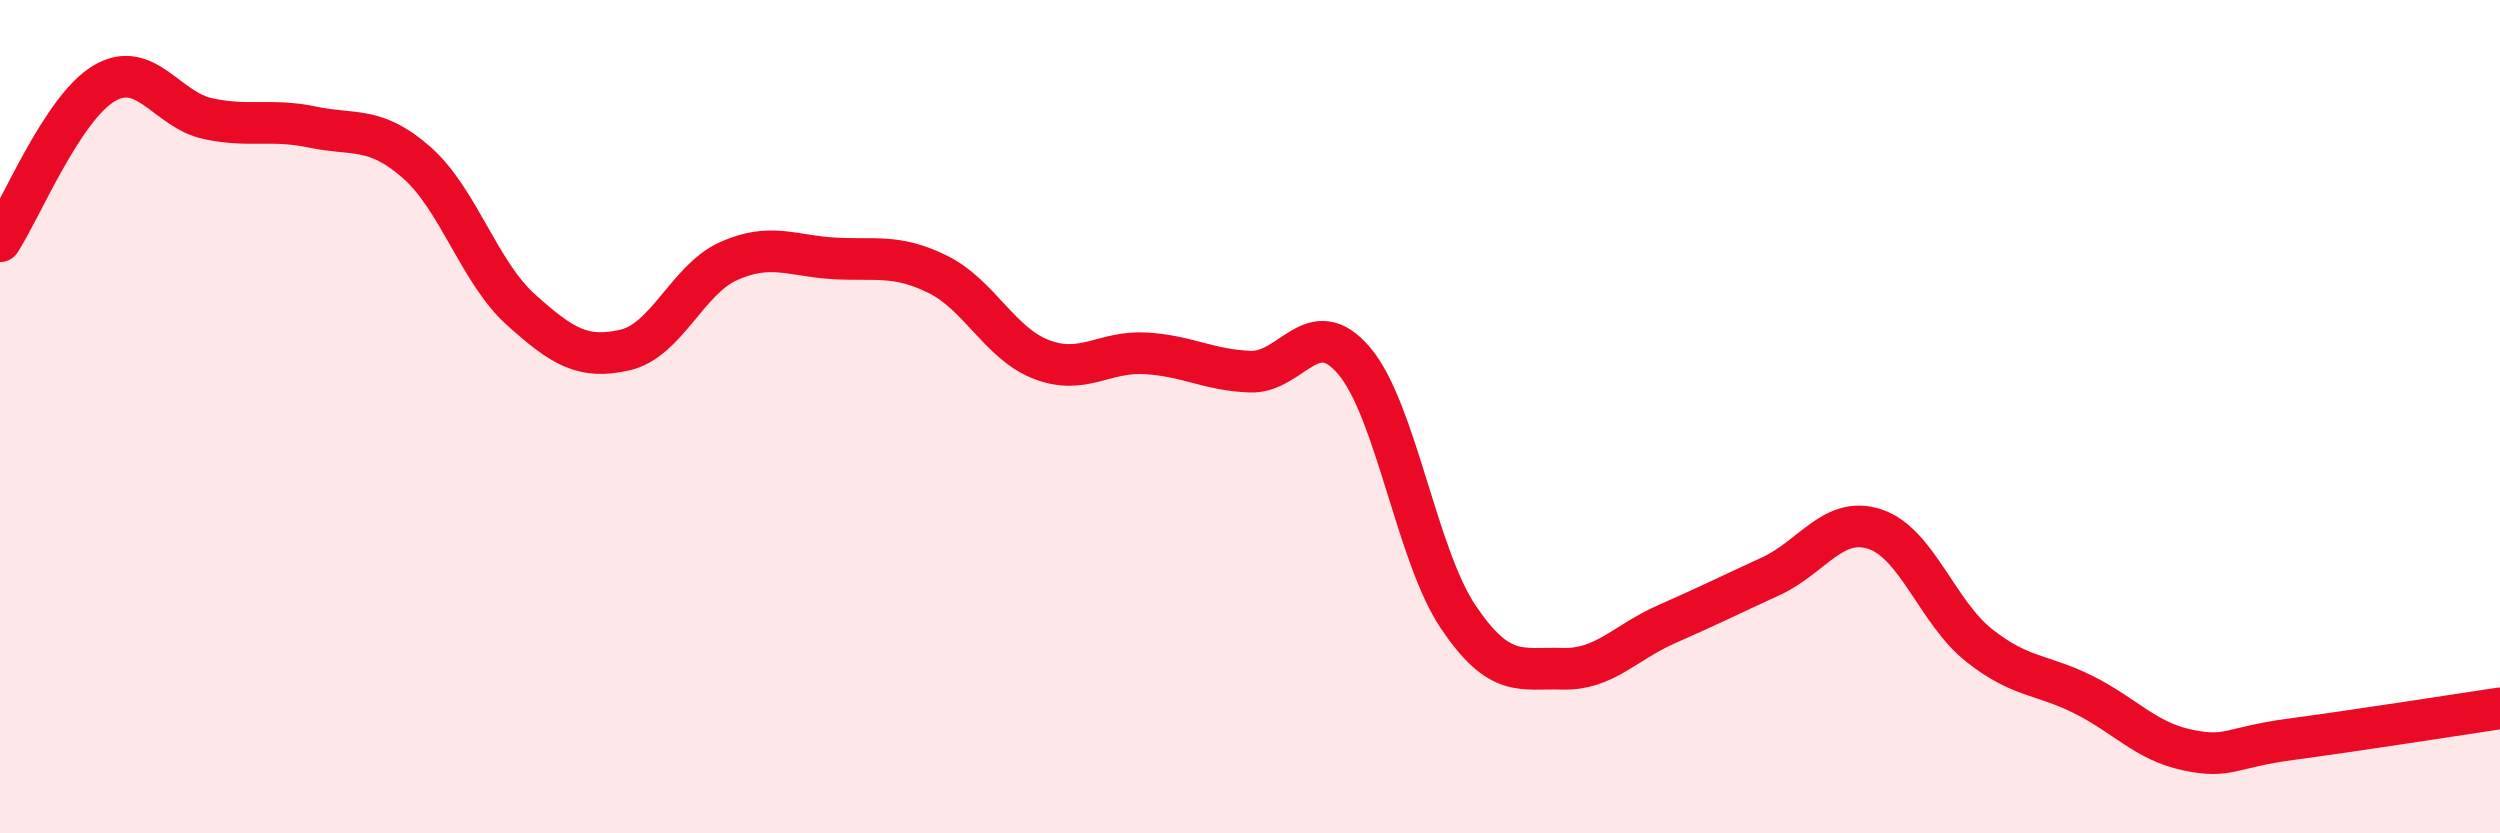 
    <svg width="60" height="20" viewBox="0 0 60 20" xmlns="http://www.w3.org/2000/svg">
      <path
        d="M 0,5.79 C 0.5,5.03 1.5,2.59 2.5,2 C 3.5,1.41 4,2.64 5,2.85 C 6,3.06 6.5,2.84 7.5,3.05 C 8.5,3.26 9,3.02 10,3.9 C 11,4.78 11.5,6.53 12.5,7.43 C 13.5,8.33 14,8.63 15,8.4 C 16,8.17 16.5,6.7 17.5,6.26 C 18.5,5.82 19,6.14 20,6.2 C 21,6.26 21.5,6.09 22.5,6.58 C 23.5,7.07 24,8.25 25,8.63 C 26,9.01 26.5,8.42 27.5,8.48 C 28.5,8.54 29,8.88 30,8.92 C 31,8.96 31.5,7.48 32.5,8.66 C 33.5,9.84 34,13.33 35,14.81 C 36,16.29 36.5,16.02 37.5,16.05 C 38.5,16.08 39,15.42 40,14.98 C 41,14.54 41.5,14.29 42.5,13.83 C 43.5,13.37 44,12.37 45,12.7 C 46,13.03 46.5,14.7 47.5,15.49 C 48.5,16.28 49,16.17 50,16.67 C 51,17.17 51.5,17.79 52.5,18 C 53.5,18.21 53.5,17.94 55,17.74 C 56.5,17.54 59,17.15 60,17L60 20L0 20Z"
        fill="#EB0A25"
        opacity="0.1"
        stroke-linecap="round"
        stroke-linejoin="round"
      />
      <path
        d="M 0,5.79 C 0.5,5.03 1.5,2.59 2.5,2 C 3.5,1.41 4,2.64 5,2.85 C 6,3.06 6.5,2.84 7.5,3.05 C 8.5,3.26 9,3.02 10,3.9 C 11,4.78 11.5,6.53 12.5,7.43 C 13.5,8.33 14,8.63 15,8.4 C 16,8.17 16.5,6.7 17.5,6.26 C 18.5,5.82 19,6.14 20,6.2 C 21,6.26 21.5,6.09 22.5,6.58 C 23.5,7.07 24,8.25 25,8.63 C 26,9.01 26.5,8.42 27.5,8.48 C 28.5,8.54 29,8.88 30,8.92 C 31,8.96 31.5,7.48 32.5,8.66 C 33.5,9.84 34,13.33 35,14.81 C 36,16.29 36.5,16.02 37.5,16.05 C 38.5,16.08 39,15.42 40,14.98 C 41,14.54 41.5,14.29 42.5,13.83 C 43.5,13.37 44,12.37 45,12.7 C 46,13.03 46.5,14.7 47.5,15.49 C 48.5,16.28 49,16.17 50,16.67 C 51,17.17 51.5,17.79 52.5,18 C 53.5,18.21 53.5,17.94 55,17.74 C 56.5,17.54 59,17.15 60,17"
        stroke="#EB0A25"
        stroke-width="1"
        fill="none"
        stroke-linecap="round"
        stroke-linejoin="round"
      />
    </svg>
  